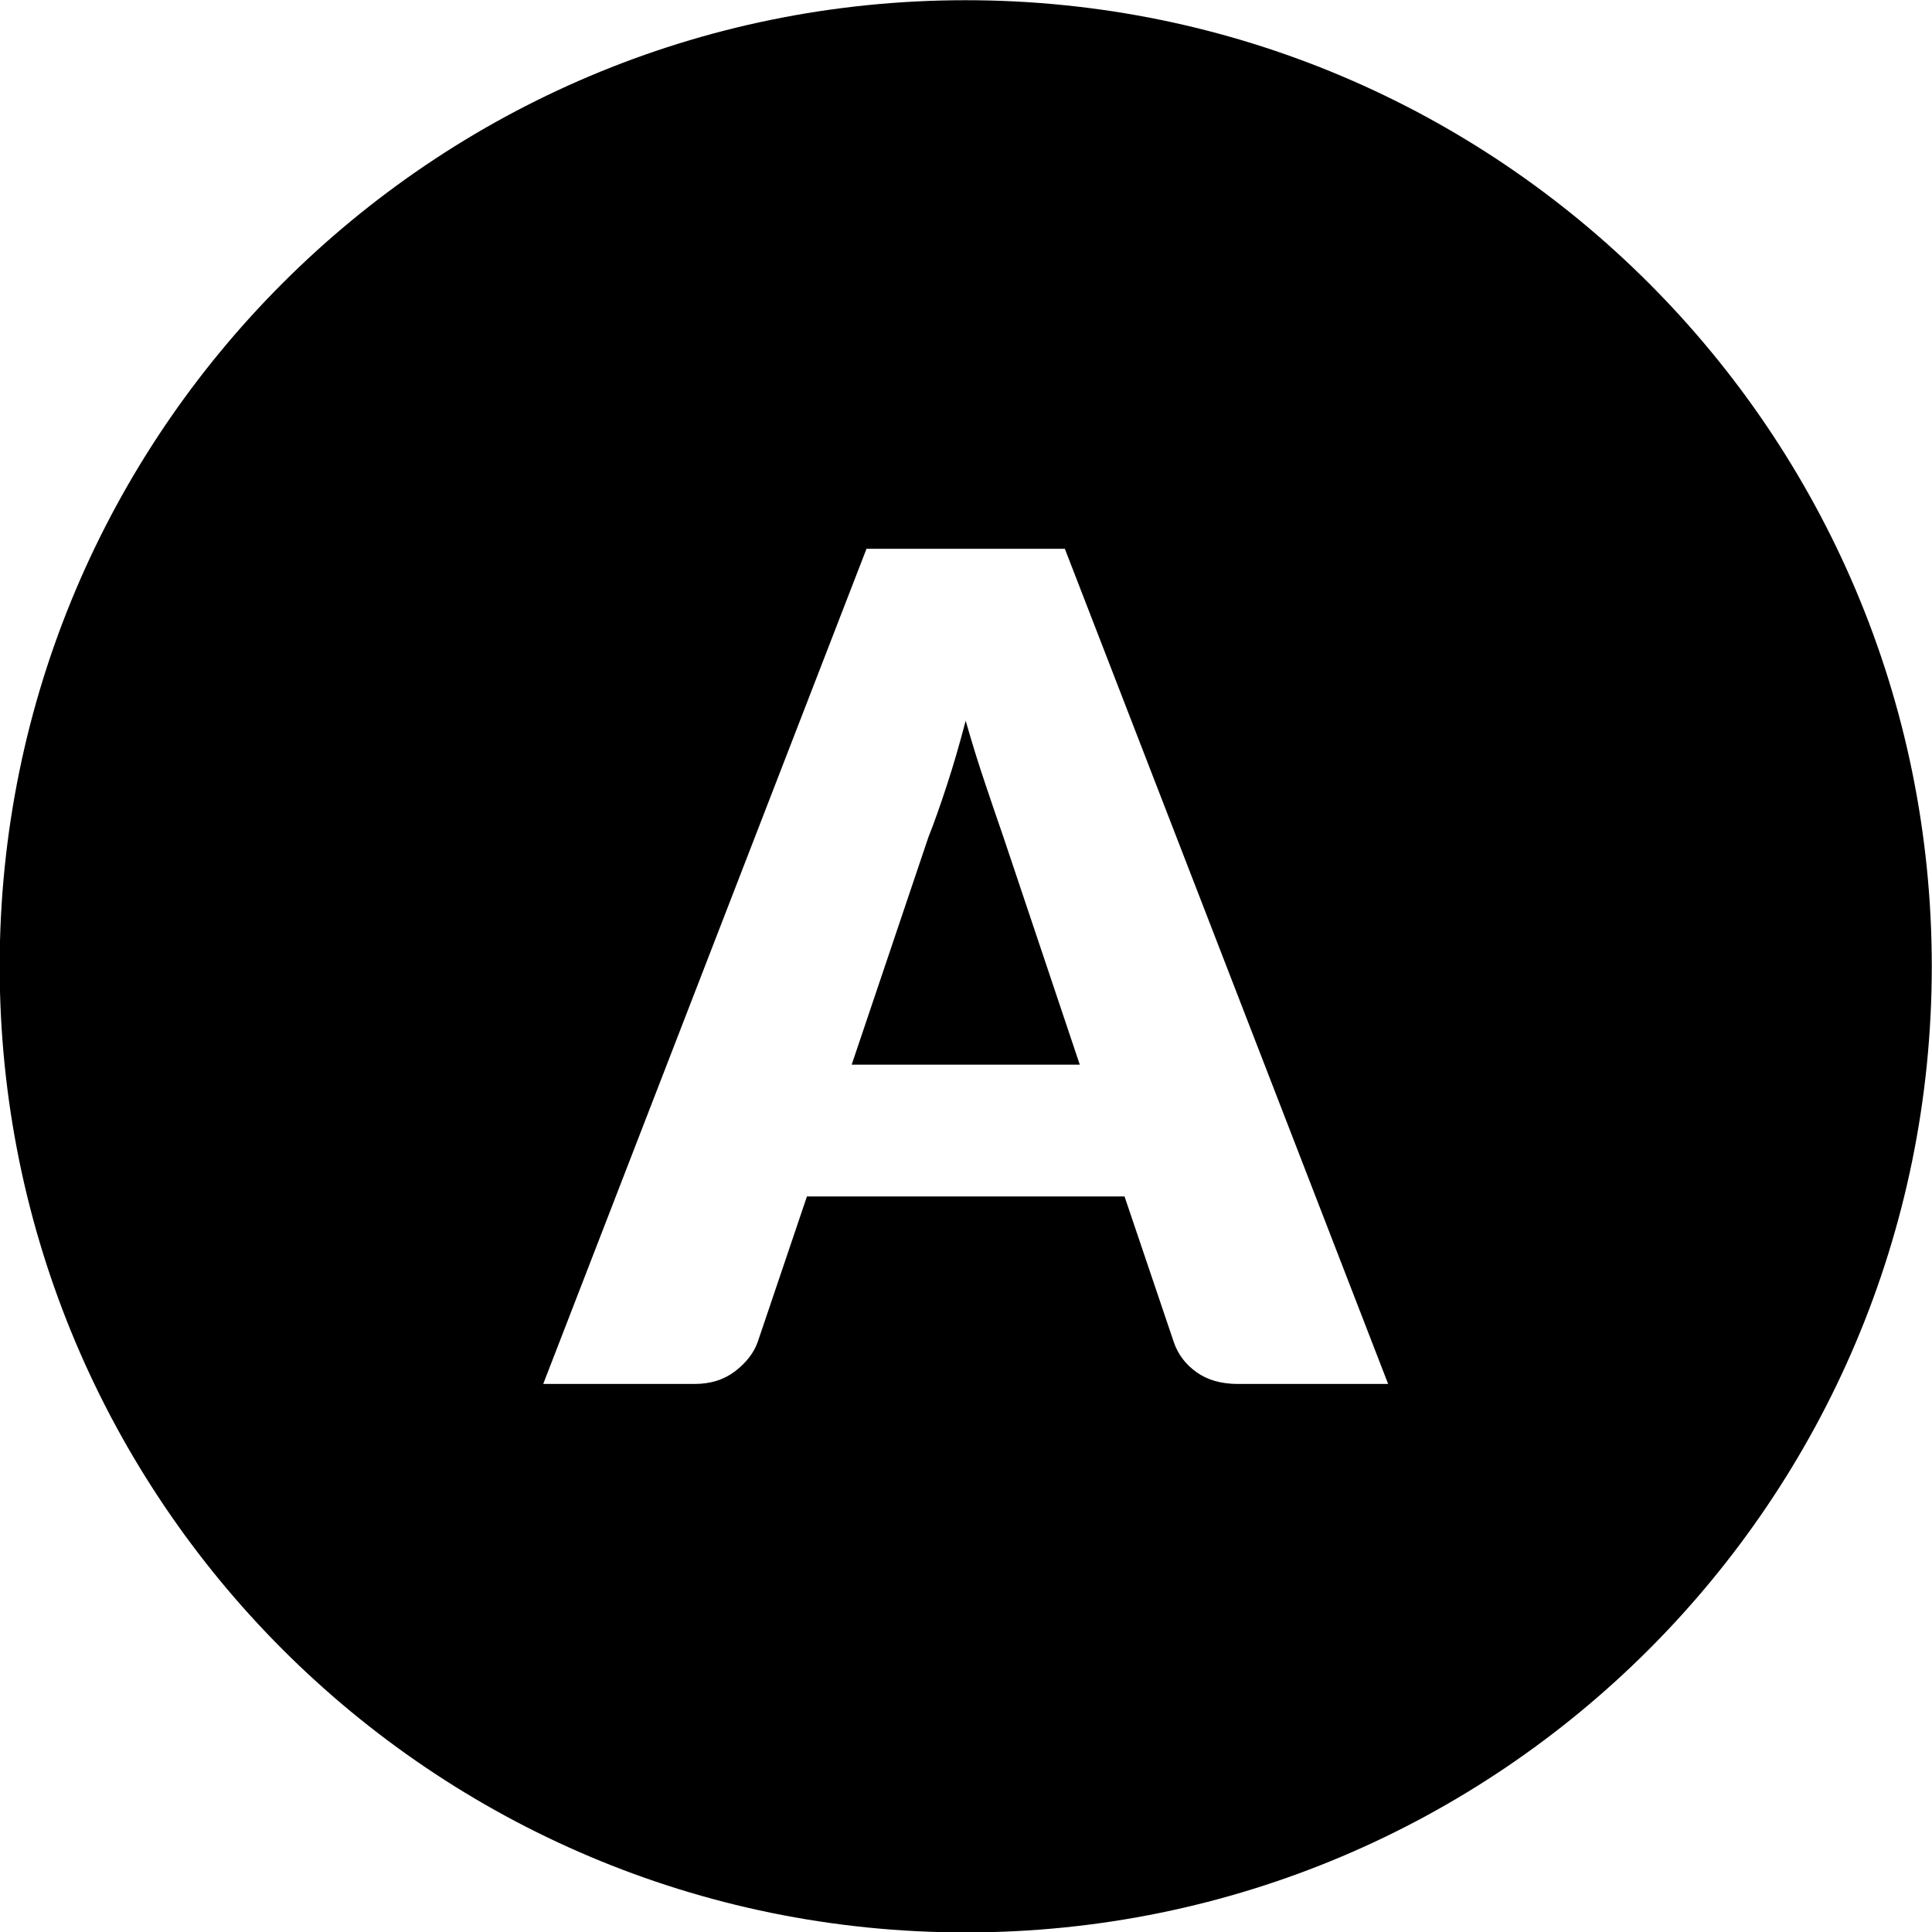 <svg 
 xmlns="http://www.w3.org/2000/svg"
 xmlns:xlink="http://www.w3.org/1999/xlink"
 width="18px" height="18px">
<path fill-rule="evenodd"  fill="rgb(0, 0, 0)"
 d="M8.997,18.004 C4.026,18.004 -0.003,13.974 -0.003,9.003 C-0.003,4.032 4.026,0.002 8.997,0.002 C13.969,0.002 17.998,4.032 17.998,9.003 C17.998,13.974 13.969,18.004 8.997,18.004 ZM9.921,5.113 L8.073,5.113 L5.061,12.894 L6.471,12.894 C6.621,12.894 6.747,12.854 6.851,12.774 C6.954,12.694 7.023,12.604 7.059,12.504 L7.518,11.147 L10.477,11.147 L10.936,12.504 C10.975,12.618 11.045,12.711 11.147,12.784 C11.249,12.857 11.377,12.894 11.534,12.894 L12.933,12.894 L9.921,5.113 ZM8.650,7.799 C8.704,7.664 8.760,7.504 8.821,7.318 C8.882,7.133 8.940,6.932 8.997,6.715 C9.058,6.929 9.120,7.127 9.182,7.310 C9.244,7.494 9.298,7.653 9.345,7.788 L10.060,9.919 L7.935,9.919 L8.650,7.799 Z"/>
</svg>